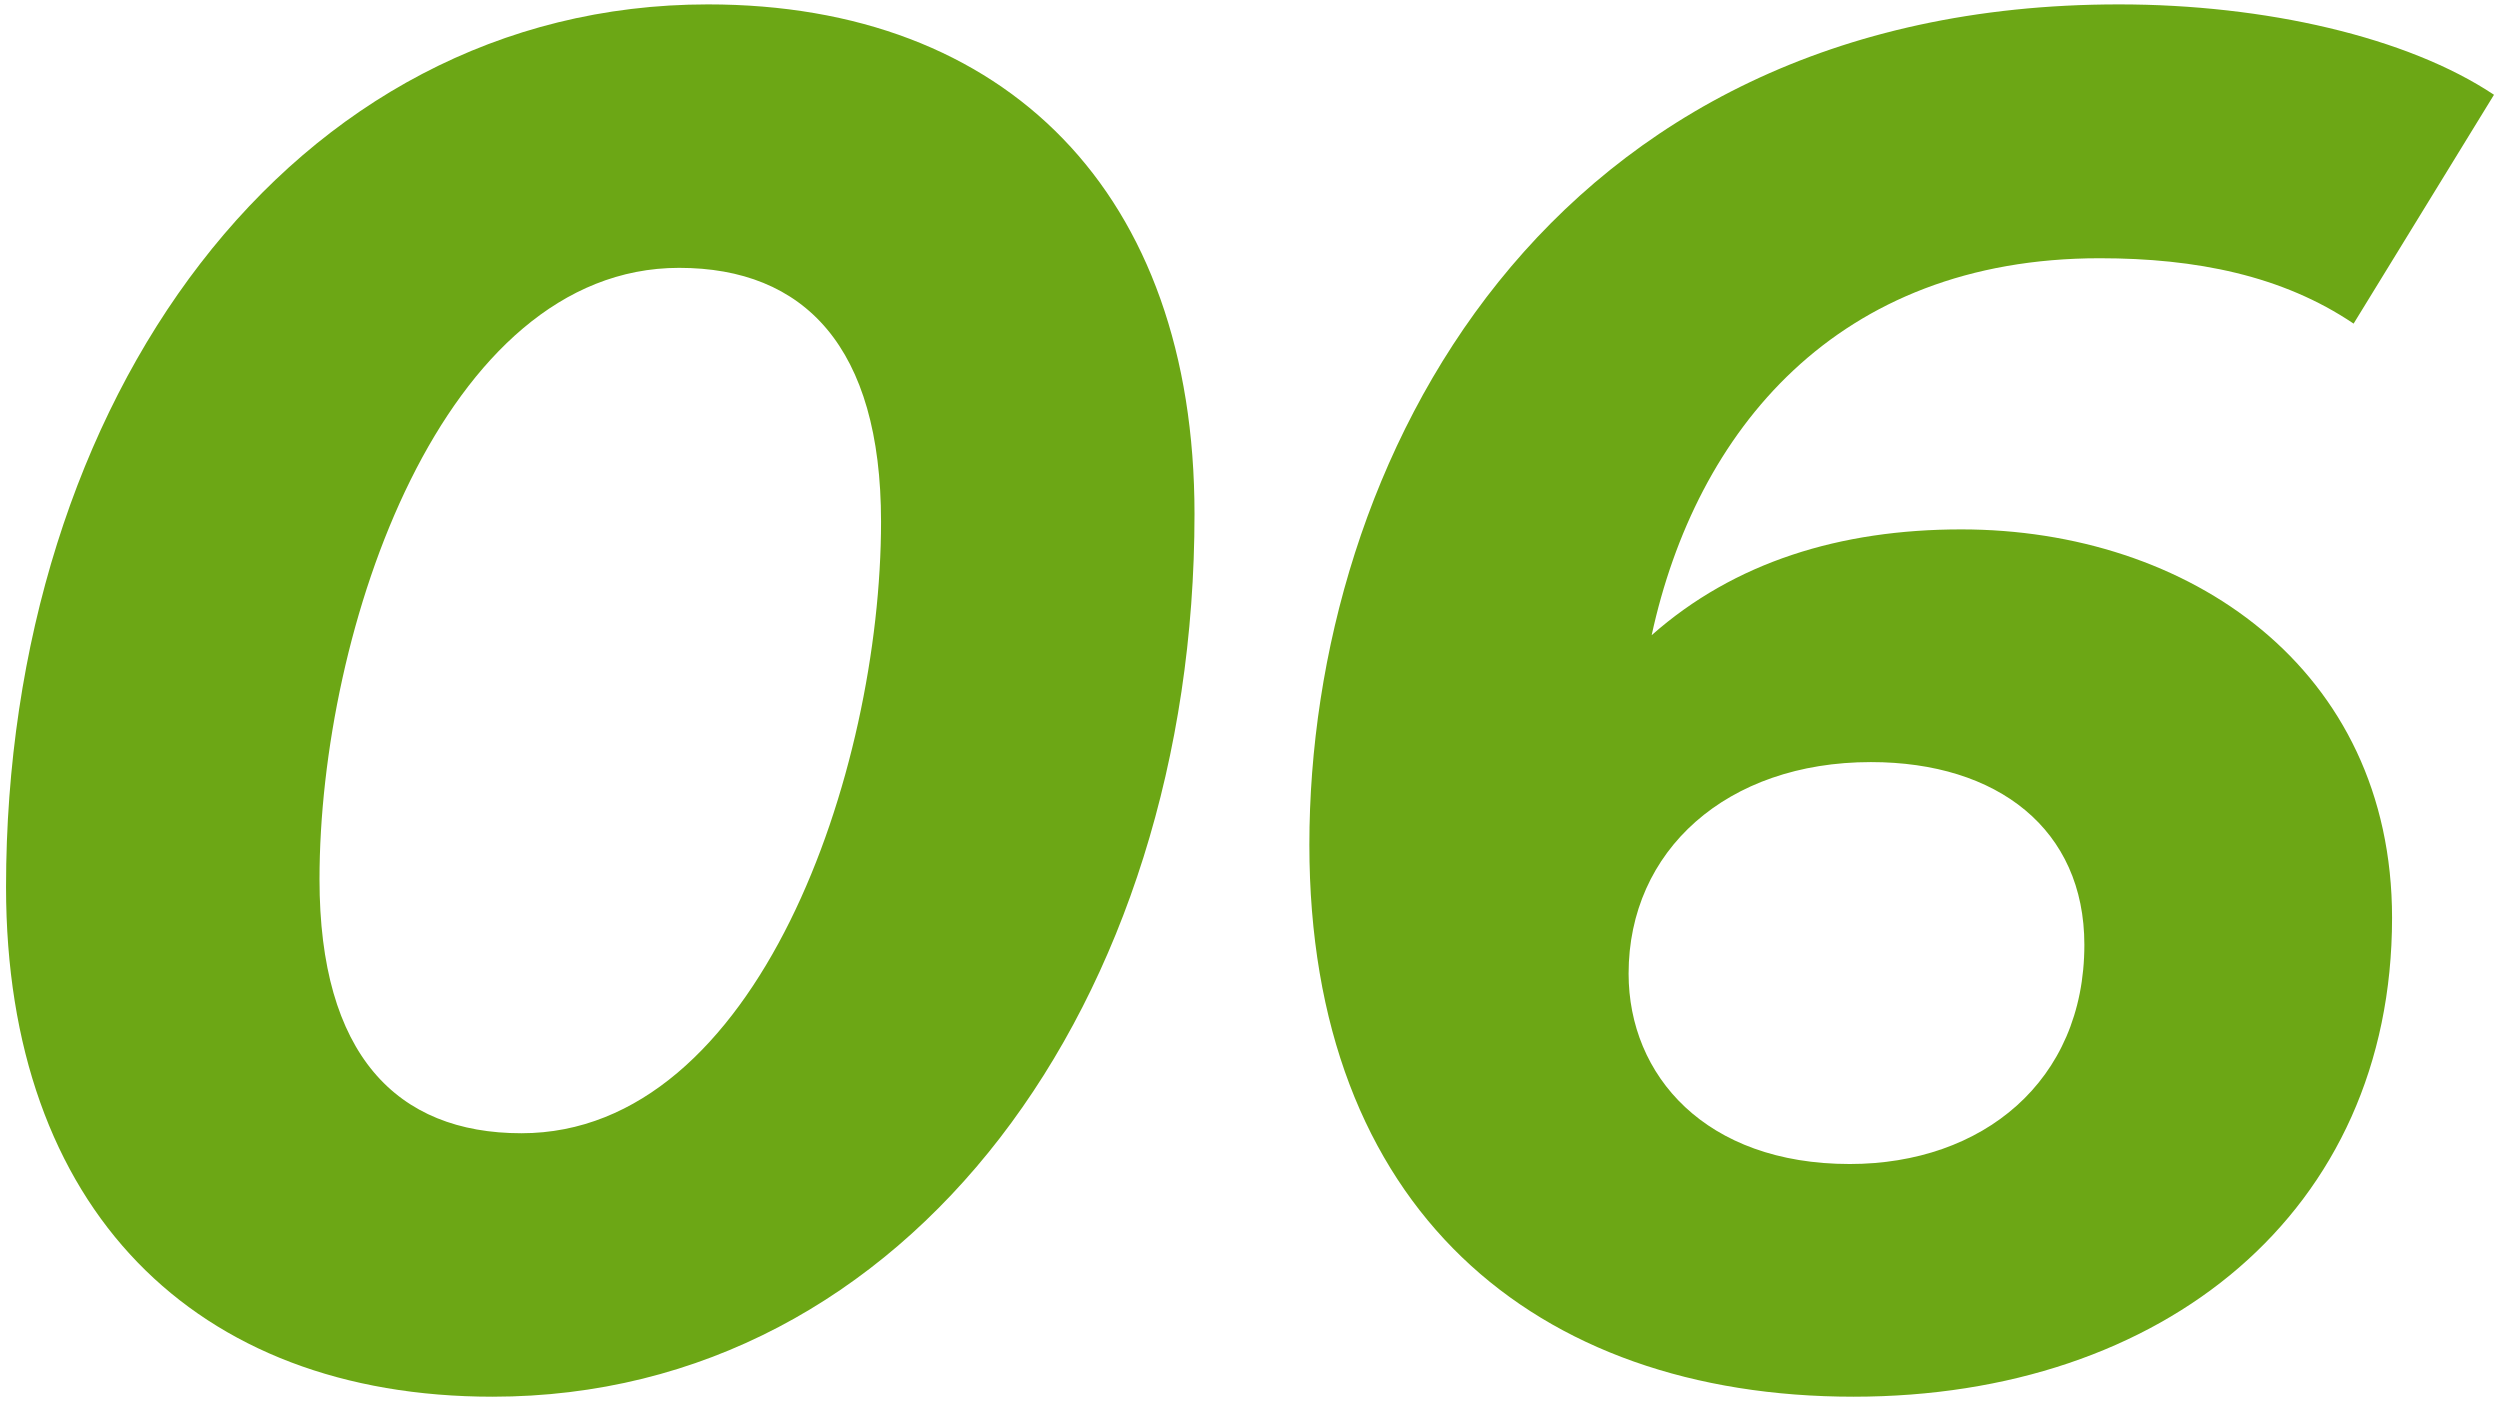 <?xml version="1.0" encoding="UTF-8"?> <svg xmlns="http://www.w3.org/2000/svg" width="91" height="51" viewBox="0 0 91 51" fill="none"> <path d="M17.93 50.84C7.08 50.84 0.22 43.98 0.22 32.29C0.22 14.58 10.58 0.16 25.77 0.16C36.62 0.16 43.48 7.02 43.48 18.71C43.48 36.42 33.12 50.84 17.93 50.84ZM18.98 41.25C27.59 41.25 32.07 28.09 32.07 18.99C32.07 12.62 29.27 9.75 24.72 9.75C16.11 9.75 11.63 22.91 11.63 32.01C11.63 38.38 14.43 41.25 18.98 41.25Z" fill="#6CA715"></path> <path d="M71.391 19.27C79.651 19.27 87.071 24.31 87.071 33.41C87.071 44.12 78.741 50.84 67.471 50.84C55.851 50.84 47.661 43.98 47.661 30.75C47.661 16.89 56.201 0.16 77.131 0.16C82.451 0.16 87.631 1.35 90.781 3.45L85.671 11.78C83.081 10.03 79.931 9.4 76.431 9.4C66.841 9.4 61.731 15.7 60.121 23.12C63.131 20.46 66.981 19.27 71.391 19.27ZM67.331 42.37C72.161 42.37 75.871 39.36 75.871 34.39C75.871 30.19 72.721 27.74 68.101 27.74C62.851 27.74 59.281 30.96 59.281 35.44C59.281 39.15 62.081 42.37 67.331 42.37Z" fill="#6CA715"></path> </svg> 
